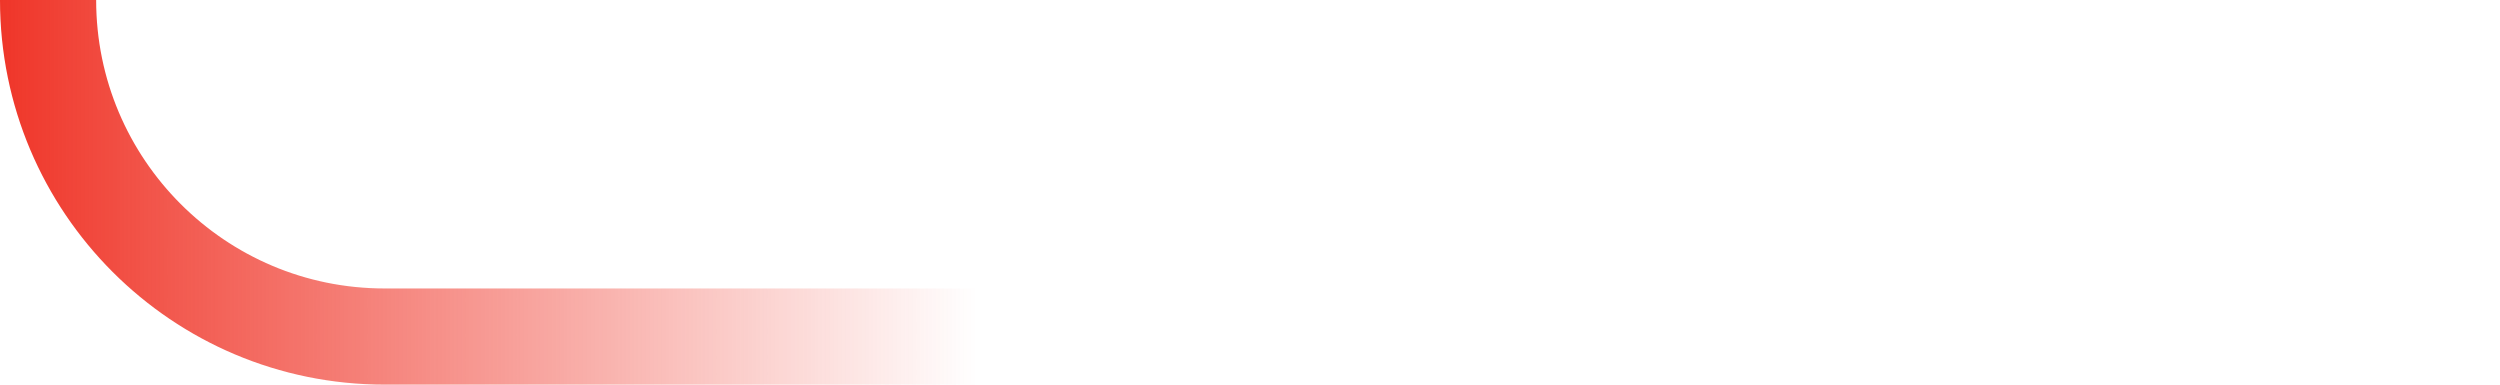 <?xml version="1.0" encoding="UTF-8"?> <svg xmlns="http://www.w3.org/2000/svg" width="52" height="8" viewBox="0 0 52 8" fill="none"><path d="M1 0C1 3.866 4.134 7 8 7H44C47.866 7 51 3.866 51 0" stroke="url(#paint0_linear_830_2546)" stroke-width="2"></path><defs><linearGradient id="paint0_linear_830_2546" x1="51.916" y1="-7775.81" x2="-0.469" y2="-7775.81" gradientUnits="userSpaceOnUse"><stop offset="0.603" stop-color="#EF3124" stop-opacity="0"></stop><stop offset="1" stop-color="#EF3124"></stop></linearGradient></defs></svg> 